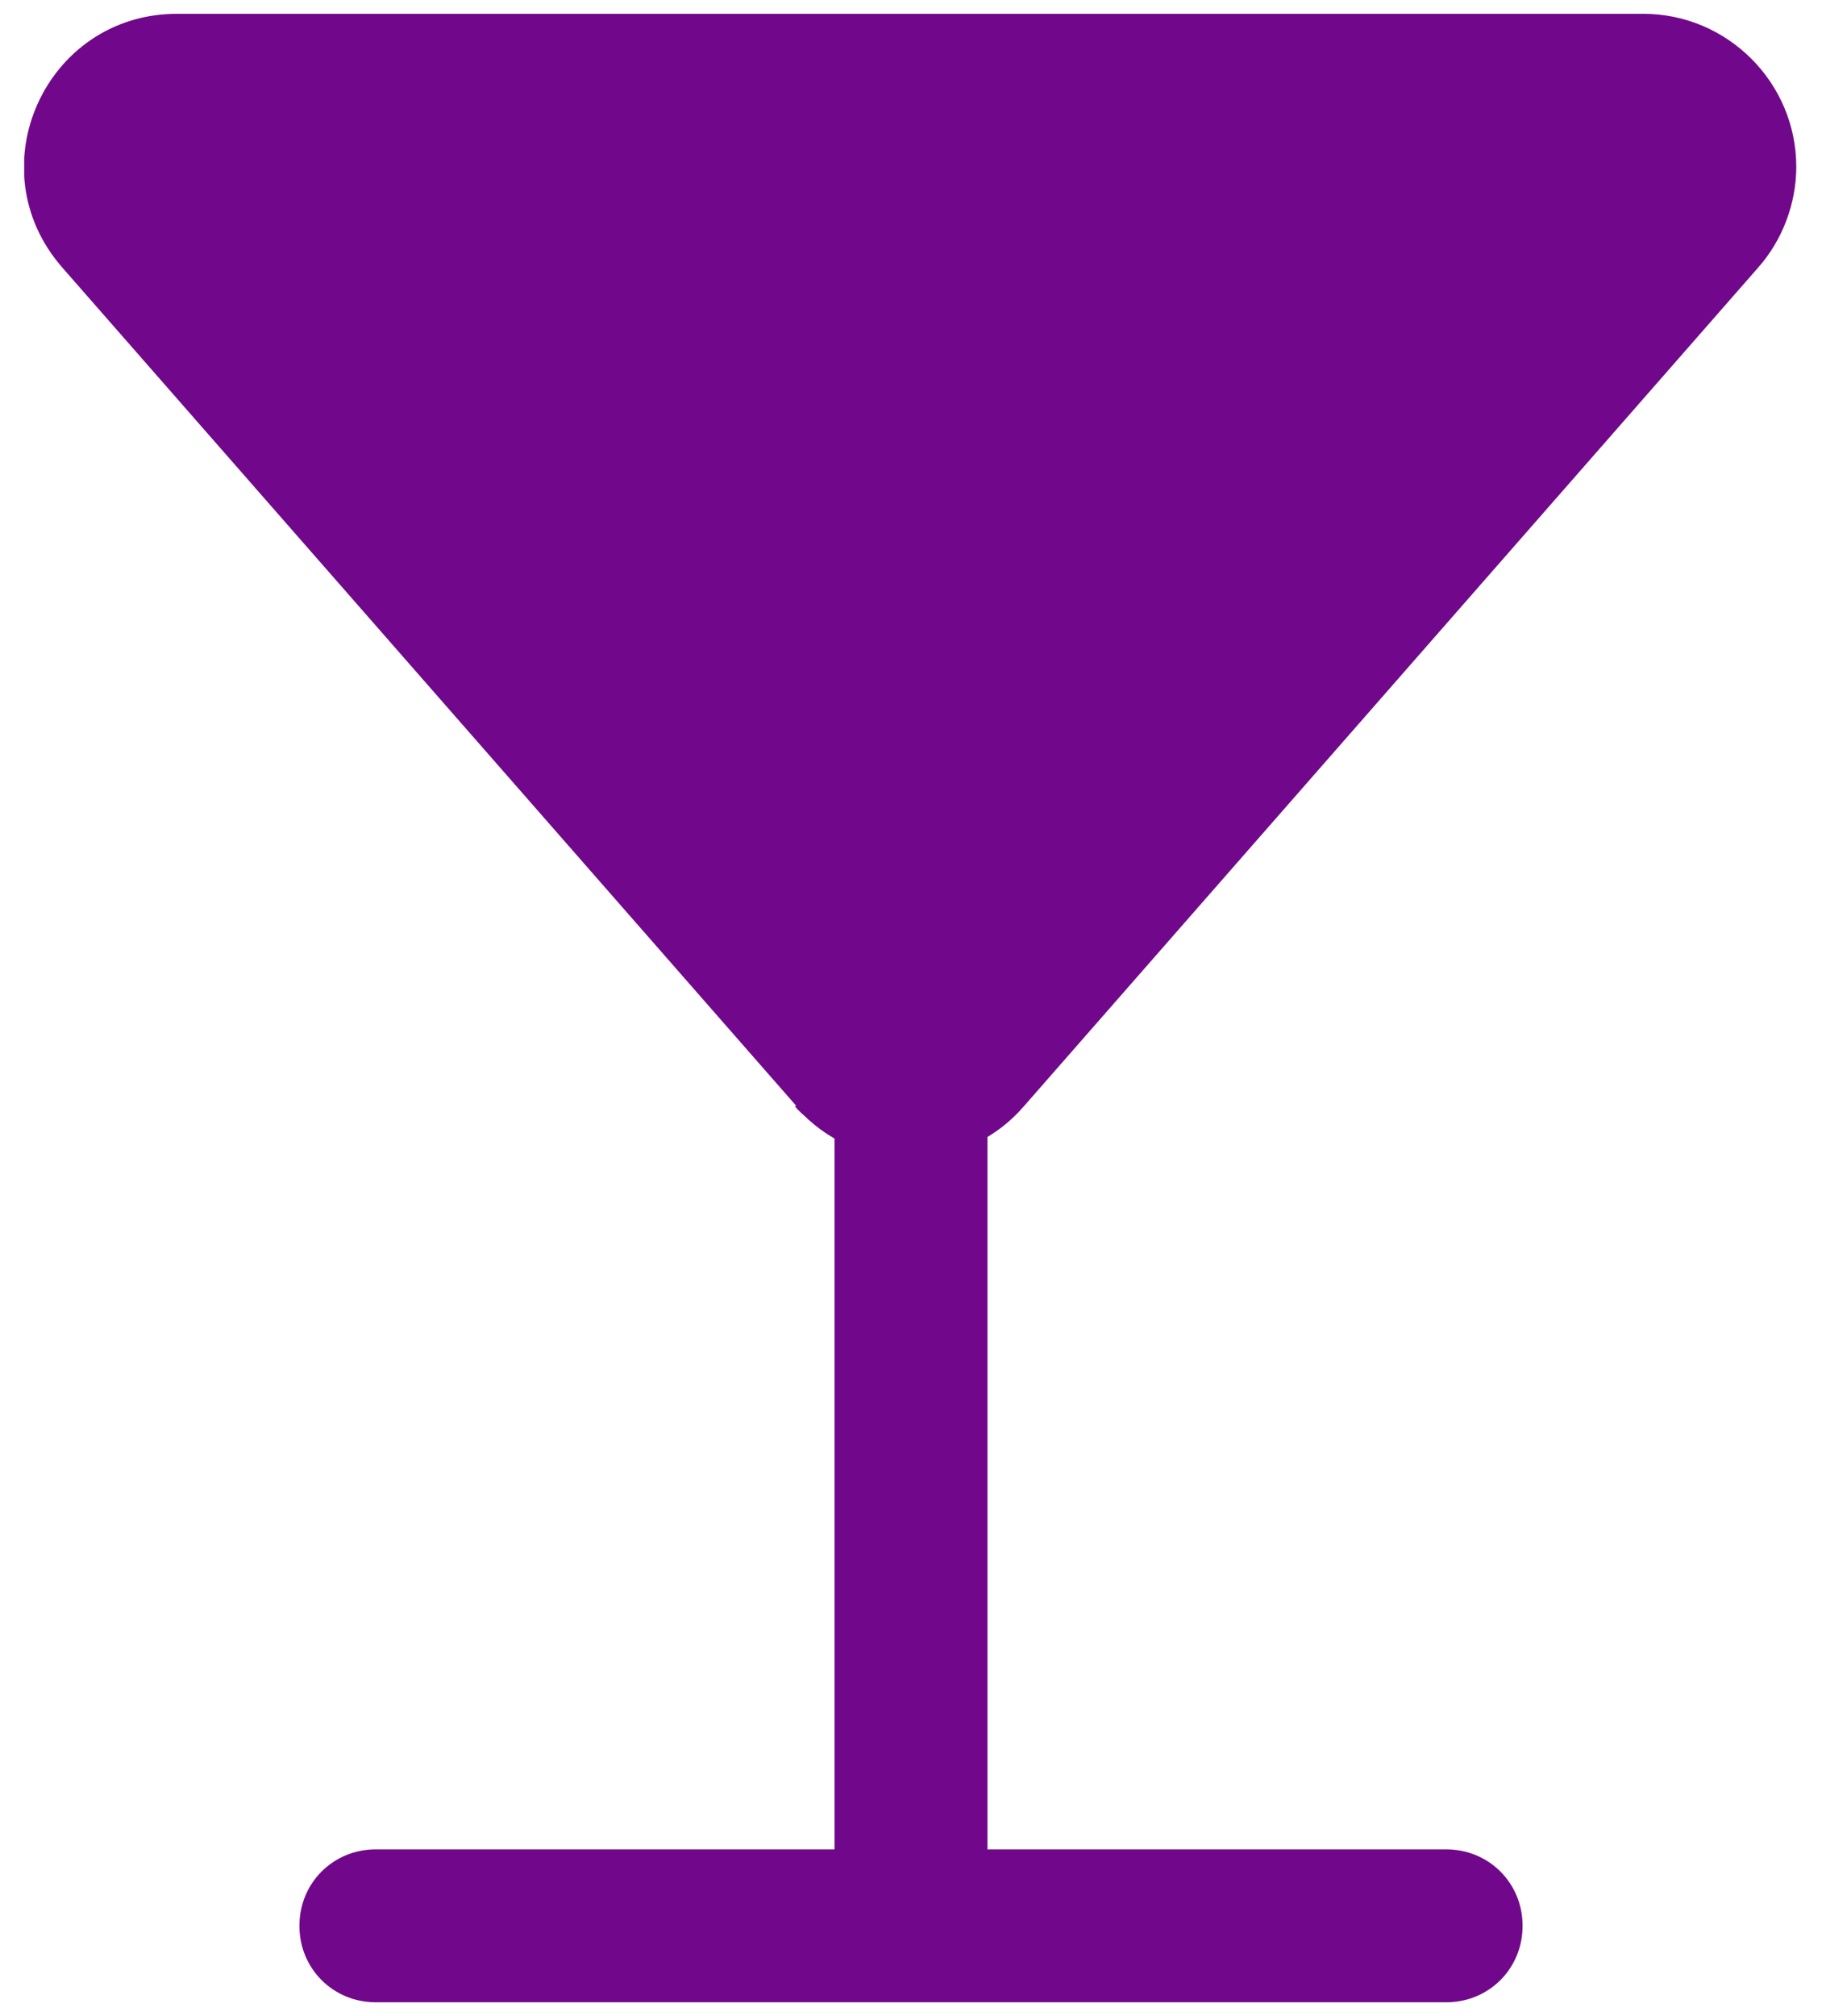 <svg width="66" height="73" viewBox="0 0 66 73" fill="none" xmlns="http://www.w3.org/2000/svg">
<g clip-path="url(#clip0_304_893)">
<path d="M35.769 36.998V66.962H52.385C53.935 66.962 55.154 68.18 55.154 69.731C55.154 71.282 53.935 72.5 52.385 72.5H13.615C12.065 72.5 10.846 71.282 10.846 69.731C10.846 68.18 12.065 66.962 13.615 66.962H30.231V36.998H35.769Z" fill="#71088B"/>
<path d="M28.846 40.045L2.262 9.694C-0.895 6.094 1.652 0.5 6.415 0.5H59.529C62.575 0.5 65.068 2.992 65.068 6.038C65.068 7.368 64.569 8.697 63.683 9.694L37.099 40.045C35.105 42.371 31.56 42.592 29.289 40.543C29.123 40.377 28.901 40.211 28.791 40.045H28.846Z" fill="#71088B"/>
</g>
<defs>
<clipPath id="clip0_304_893">
<rect width="64.246" height="72" fill="white" transform="translate(0.877 0.5)"/>
</clipPath>
</defs>
</svg>
